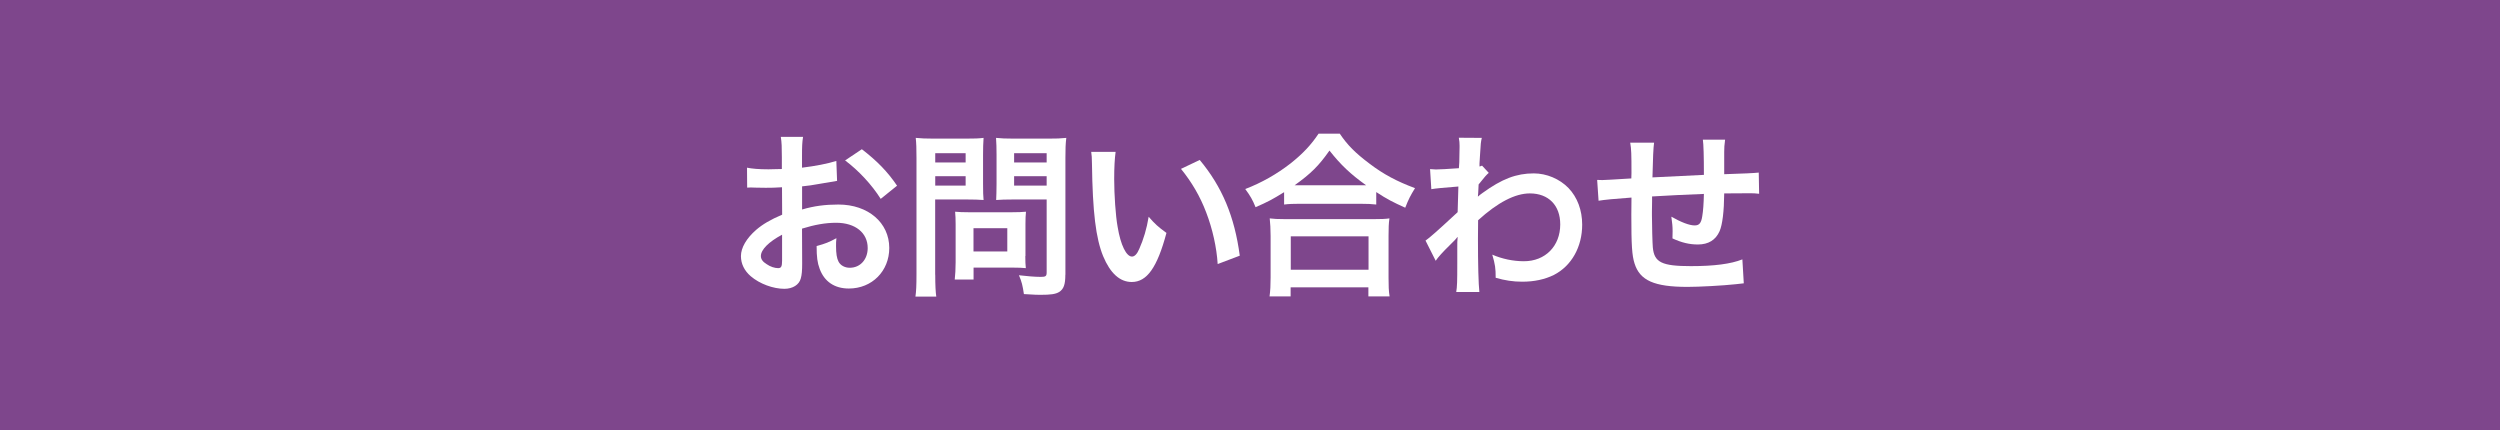 <?xml version="1.0" encoding="UTF-8"?>
<svg id="_レイヤー_2" data-name="レイヤー 2" xmlns="http://www.w3.org/2000/svg" viewBox="0 0 337.24 58.05">
  <defs>
    <style>
      .cls-1 {
        fill: #fff;
      }

      .cls-2 {
        fill: #7e468c;
      }
    </style>
  </defs>
  <g id="_青山斎園" data-name="青山斎園">
    <g>
      <rect class="cls-2" width="337.24" height="58.05"/>
      <g>
        <path class="cls-1" d="M108.21,35.53c0,.98-.05,1.56-.19,2.04-.22.84-1.08,1.39-2.21,1.39-1.51,0-3.34-.67-4.54-1.7-.86-.74-1.32-1.68-1.32-2.71,0-1.13.74-2.4,2.06-3.55.86-.74,1.92-1.37,3.5-2.04l-.02-3.7q-.19,0-.98.05c-.36.02-.7.02-1.3.02-.36,0-1.03-.02-1.32-.02-.31-.02-.53-.02-.6-.02-.1,0-.29,0-.5.02l-.02-2.69c.67.14,1.63.22,2.9.22.24,0,.5,0,.84-.02.58-.02.7-.02.96-.02v-1.58c0-1.37-.02-1.99-.14-2.76h3c-.12.77-.14,1.27-.14,2.62v1.54c1.8-.22,3.41-.53,4.63-.91l.1,2.69c-.43.07-.89.14-2.54.43-.79.14-1.27.22-2.18.31v3.12c1.63-.48,3.14-.67,4.9-.67,4.01,0,6.86,2.45,6.86,5.86,0,3.12-2.33,5.47-5.45,5.47-1.94,0-3.31-.94-3.94-2.66-.31-.82-.41-1.61-.41-3.07,1.22-.34,1.63-.5,2.67-1.06-.05.46-.05.67-.05,1.06,0,1.01.1,1.66.34,2.11.26.5.84.82,1.51.82,1.42,0,2.42-1.13,2.42-2.66,0-2.06-1.68-3.41-4.25-3.41-1.44,0-2.9.26-4.61.79l.02,4.73ZM105.5,31.66c-1.8.96-2.86,2.02-2.86,2.88,0,.41.24.77.79,1.1.48.34,1.08.53,1.54.53.41,0,.53-.22.53-1.01v-3.5ZM118.8,26.82c-1.2-1.9-2.95-3.79-4.8-5.18l2.26-1.51c2.09,1.61,3.48,3.05,4.75,4.92l-2.21,1.78Z"/>
        <path class="cls-1" d="M126.16,37.06c0,1.44.05,2.33.14,2.95h-2.81c.1-.72.14-1.49.14-2.98v-15.72c0-1.27-.02-1.94-.1-2.71.74.07,1.3.1,2.45.1h4.25c1.25,0,1.8-.02,2.45-.1-.05.77-.07,1.32-.07,2.26v3.96c0,1.08.02,1.63.07,2.16-.58-.05-1.42-.07-2.21-.07h-4.32v10.15ZM126.16,21.92h4.1v-1.25h-4.1v1.25ZM126.16,25.04h4.1v-1.27h-4.1v1.27ZM138.31,34.54c0,.7.02,1.18.07,1.63-.5-.05-1.01-.07-1.7-.07h-5.35v1.61h-2.54c.07-.67.12-1.42.12-2.33v-5.14c0-.65-.02-1.18-.07-1.68.53.05,1.08.07,1.78.07h5.93c.74,0,1.34-.02,1.85-.07-.05.48-.07.96-.07,1.66v4.32ZM131.32,33.92h4.56v-3.14h-4.56v3.14ZM143.71,37.06c0,1.32-.22,1.94-.84,2.33-.48.29-1.13.38-2.52.38-.38,0-.65,0-2.23-.1-.17-1.15-.29-1.66-.67-2.54,1.01.12,2.16.22,2.95.22.67,0,.79-.1.79-.62v-9.82h-4.63c-.79,0-1.66.02-2.18.07.02-.65.05-1.13.05-2.16v-3.96c0-.91-.02-1.56-.07-2.26.72.07,1.25.1,2.45.1h4.56c1.15,0,1.73-.02,2.47-.1-.1.79-.12,1.51-.12,2.69v15.77ZM136.8,21.92h4.39v-1.25h-4.39v1.25ZM136.8,25.04h4.39v-1.27h-4.39v1.27Z"/>
        <path class="cls-1" d="M150.49,20.5c-.12.89-.19,2.06-.19,3.65,0,2.09.19,4.97.46,6.43.41,2.5,1.18,4.03,1.94,4.03.36,0,.7-.36.98-1.03.58-1.3,1.01-2.74,1.27-4.34.84.96,1.22,1.32,2.4,2.18-1.25,4.68-2.64,6.62-4.68,6.62-1.61,0-2.9-1.18-3.86-3.48-.98-2.4-1.42-5.88-1.51-12.53-.02-.84-.02-1.01-.1-1.54h3.29ZM161.84,21.58c3.02,3.62,4.7,7.63,5.4,12.91l-2.98,1.13c-.14-2.26-.7-4.75-1.54-6.94-.82-2.18-1.97-4.13-3.41-5.9l2.52-1.2Z"/>
        <path class="cls-1" d="M173.21,25.93c-1.56.96-2.18,1.3-3.84,2.02-.41-1.01-.7-1.51-1.39-2.45,2.23-.86,4.27-2.02,6.12-3.46,1.66-1.32,2.78-2.52,3.77-4.01h2.86c1.03,1.54,2.11,2.62,4.03,4.06,1.87,1.42,3.67,2.38,6.12,3.29-.62,1.01-.86,1.46-1.32,2.64-1.7-.77-2.45-1.15-3.91-2.11v1.68c-.6-.07-1.2-.1-2.16-.1h-8.21c-.77,0-1.44.02-2.06.1v-1.66ZM171.26,39.97c.1-.77.14-1.49.14-2.54v-5.59c0-.98-.05-1.68-.12-2.38.53.07,1.1.1,2.06.1h12c.96,0,1.54-.02,2.09-.1-.1.67-.12,1.34-.12,2.38v5.62c0,1.1.02,1.78.14,2.52h-2.86v-1.22h-10.49v1.22h-2.86ZM174.12,36.39h10.49v-4.51h-10.49v4.51ZM183.46,24.99h.82c-2.11-1.51-3.43-2.76-4.94-4.68-1.44,2.06-2.5,3.1-4.7,4.68h8.83Z"/>
        <path class="cls-1" d="M192.29,32.46c.55-.38,1.49-1.2,4.34-3.84.05-1.46.05-1.49.1-3.46q-2.9.22-3.65.36l-.17-2.71c.38.02.58.05.79.05.43,0,1.75-.07,3.1-.17.05-.62.07-.94.07-1.8,0-.46.02-.79.02-1.01v-.24c0-.38-.02-.58-.1-1.06l3.1.02c-.14.62-.14.65-.24,2.3q-.02.46-.07,1.13v.43c.17-.05.22-.05.34-.12l.91.98c-.34.29-.5.48-1.37,1.56-.05,1.03-.07,1.56-.1,1.63l.05-.02c.1-.1.26-.24.58-.46,2.62-1.9,4.56-2.64,6.91-2.64,1.73,0,3.48.74,4.68,1.97,1.2,1.25,1.85,3,1.85,4.94,0,3.02-1.44,5.57-3.82,6.79-1.22.6-2.64.91-4.27.91-1.22,0-2.35-.17-3.58-.53,0-1.27-.07-1.8-.46-3.12,1.34.58,2.83.89,4.27.89,2.88,0,4.9-2.04,4.9-4.97,0-2.57-1.58-4.18-4.1-4.18-1.99,0-4.34,1.22-6.98,3.62l-.02,2.5c0,3.43.07,6.12.19,7.18h-3.12c.12-.72.14-1.42.14-3.84v-2.14c0-.67,0-.94.05-1.42h-.05c-.17.24-.34.43-1.06,1.13-.86.84-1.54,1.58-1.85,2.06l-1.39-2.76Z"/>
        <path class="cls-1" d="M235.22,38.22q-.26.02-1.08.12c-1.75.19-4.92.36-6.5.36-4.49,0-6.43-.86-7.15-3.17-.34-1.08-.43-2.42-.43-6.55,0-.36,0-.46.02-2.33q-3.36.24-4.44.43l-.19-2.81c.34.02.58.02.7.02.22,0,1.54-.07,3.91-.22.02-.38.02-.6.02-.74,0-2.54-.02-3.22-.17-4.08h3.22q-.14.89-.22,4.68,3.36-.17,6.94-.34,0-3.82-.14-4.75h3c-.1.77-.12,1.06-.12,1.66v3q3.87-.12,4.66-.22l.05,2.86c-.55-.07-.77-.07-1.37-.07-.84,0-2.21.02-3.34.02-.02,2.42-.24,4.22-.62,5.09-.53,1.2-1.51,1.8-2.93,1.8-1.13,0-2.18-.24-3.43-.82.02-.48.02-.62.02-.96,0-.65-.05-1.1-.17-1.97,1.3.74,2.42,1.18,3.14,1.18.62,0,.89-.31,1.03-1.25.12-.7.19-1.66.22-3q-3.65.14-6.99.34v.65q0,.12-.02,1.39v.5c0,1.25.07,3.86.12,4.34.19,2.02,1.22,2.52,5.14,2.52,3.12,0,5.38-.29,6.94-.91l.19,3.22Z"/>
      </g>
    </g>
  </g>
</svg>